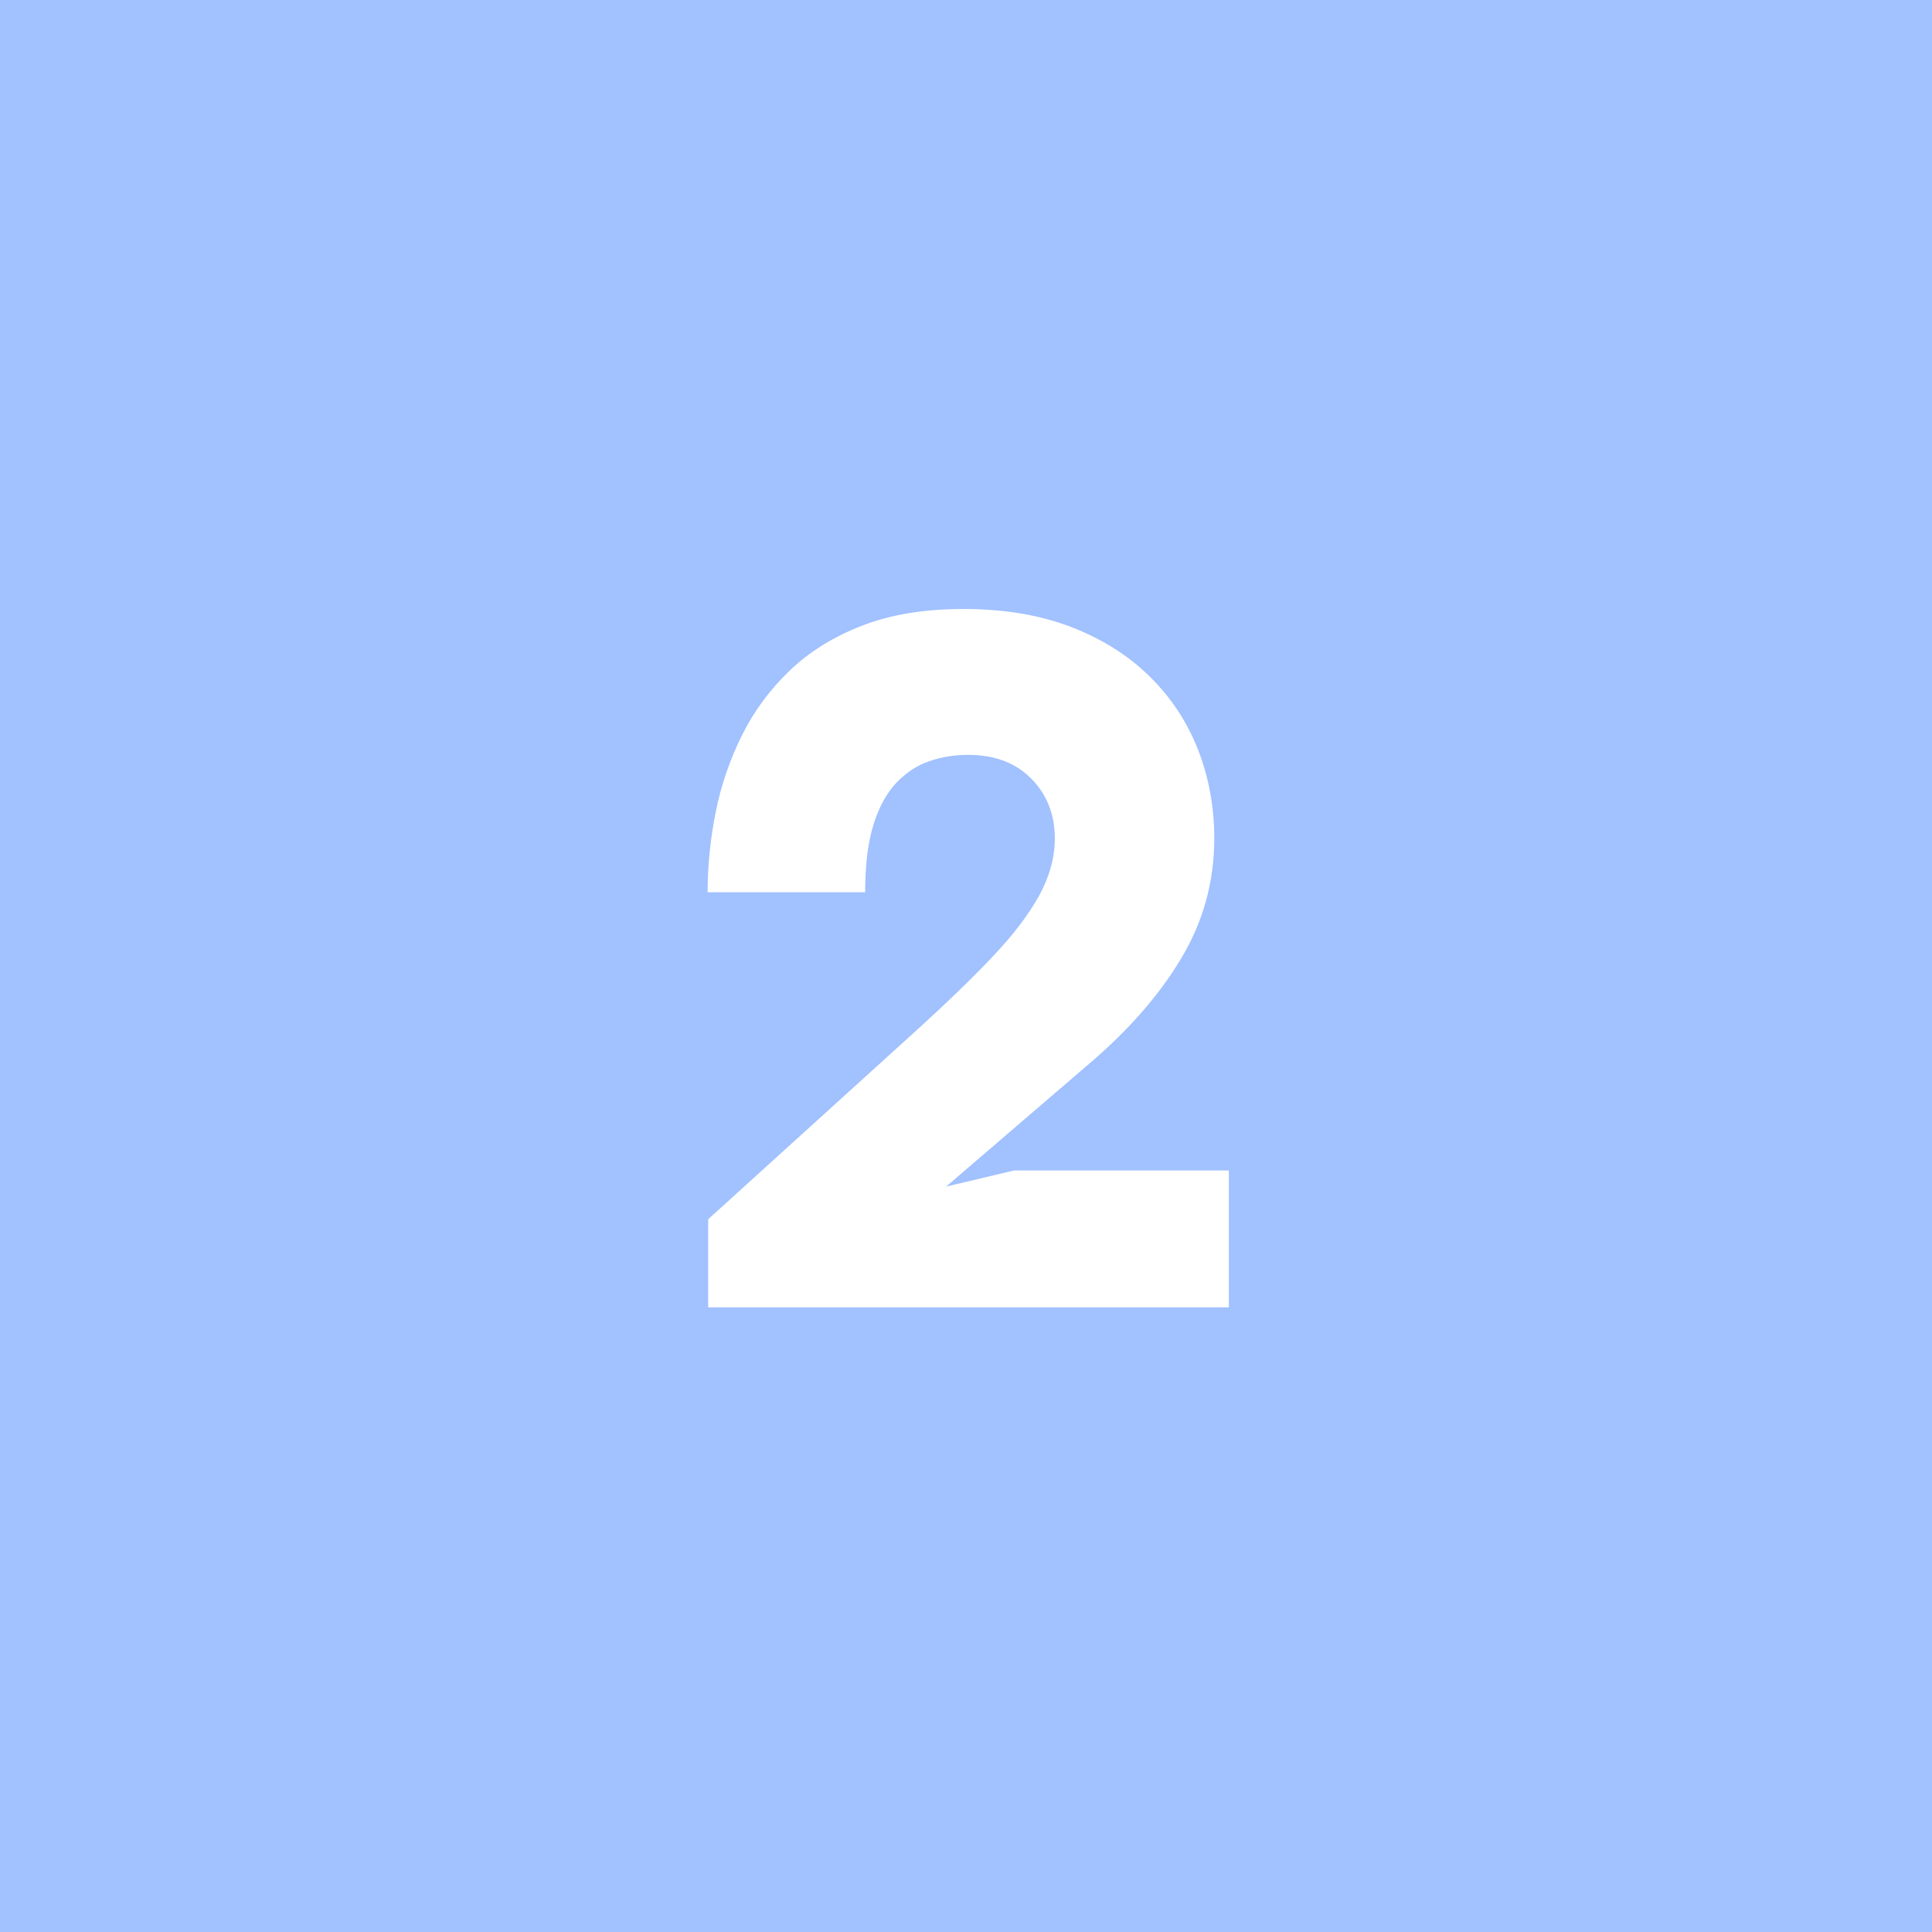 <svg xmlns="http://www.w3.org/2000/svg" xmlns:xlink="http://www.w3.org/1999/xlink" width="500" viewBox="0 0 375 375" height="500" preserveAspectRatio="xMidYMid meet"><defs><g></g><clipPath id="1ab5d26a08"><path d="M 18.75 18.75 L 356.25 18.75 L 356.25 356.25 L 18.75 356.25 Z M 18.75 18.75 " clip-rule="nonzero"></path></clipPath><clipPath id="881bd0d1cb"><path d="M 187.5 18.75 C 94.301 18.75 18.75 94.301 18.75 187.5 C 18.75 280.699 94.301 356.25 187.5 356.25 C 280.699 356.25 356.25 280.699 356.25 187.5 C 356.25 94.301 280.699 18.75 187.5 18.75 Z M 187.5 18.75 " clip-rule="nonzero"></path></clipPath><clipPath id="4d58cc6073"><path d="M 0.75 0.75 L 338.25 0.75 L 338.25 338.25 L 0.75 338.25 Z M 0.75 0.75 " clip-rule="nonzero"></path></clipPath><clipPath id="aeb252379b"><path d="M 169.5 0.75 C 76.301 0.75 0.75 76.301 0.75 169.5 C 0.75 262.699 76.301 338.25 169.5 338.25 C 262.699 338.25 338.25 262.699 338.25 169.5 C 338.25 76.301 262.699 0.75 169.5 0.75 Z M 169.5 0.75 " clip-rule="nonzero"></path></clipPath><clipPath id="5b57119dee"><rect x="0" width="339" y="0" height="339"></rect></clipPath></defs><rect x="-37.5" width="450" fill="#ffffff" y="-37.5" height="450" fill-opacity="1"></rect><rect x="-37.5" width="450" fill="#a1c1ff" y="-37.5" height="450" fill-opacity="1"></rect><g clip-path="url(#1ab5d26a08)"><g clip-path="url(#881bd0d1cb)"><g transform="matrix(1, 0, 0, 1, 18, 18)"><g clip-path="url(#5b57119dee)"><g clip-path="url(#4d58cc6073)"><g clip-path="url(#aeb252379b)"><path fill="#a1c1ff" d="M 0.75 0.75 L 338.25 0.75 L 338.25 338.25 L 0.75 338.25 Z M 0.75 0.75 " fill-opacity="1" fill-rule="nonzero"></path></g></g></g></g></g></g><g fill="#ffffff" fill-opacity="1"><g transform="translate(131.004, 253.75)"><g><path d="M 107.516 0 L 6.453 0 L 6.453 -17.094 L 47.266 -54.109 C 52.992 -59.316 57.828 -64.004 61.766 -68.172 C 65.703 -72.336 68.68 -76.258 70.703 -79.938 C 72.723 -83.613 73.734 -87.305 73.734 -91.016 C 73.734 -95.641 72.219 -99.5 69.188 -102.594 C 66.164 -105.688 62.051 -107.234 56.844 -107.234 C 54.238 -107.234 51.742 -106.82 49.359 -106 C 46.984 -105.188 44.852 -103.785 42.969 -101.797 C 41.082 -99.816 39.602 -97.102 38.531 -93.656 C 37.457 -90.207 36.922 -85.844 36.922 -80.562 L 6.344 -80.562 C 6.344 -85.707 6.863 -90.883 7.906 -96.094 C 8.945 -101.301 10.641 -106.266 12.984 -110.984 C 15.328 -115.703 18.422 -119.898 22.266 -123.578 C 26.109 -127.266 30.812 -130.18 36.375 -132.328 C 41.945 -134.473 48.473 -135.547 55.953 -135.547 C 63.898 -135.547 70.898 -134.375 76.953 -132.031 C 83.004 -129.688 88.098 -126.461 92.234 -122.359 C 96.367 -118.266 99.477 -113.531 101.562 -108.156 C 103.645 -102.781 104.688 -97.066 104.688 -91.016 C 104.688 -82.617 102.535 -74.836 98.234 -67.672 C 93.941 -60.516 87.922 -53.648 80.172 -47.078 L 52.641 -23.438 L 65.828 -26.562 L 107.516 -26.562 Z M 107.516 0 "></path></g></g></g></svg>